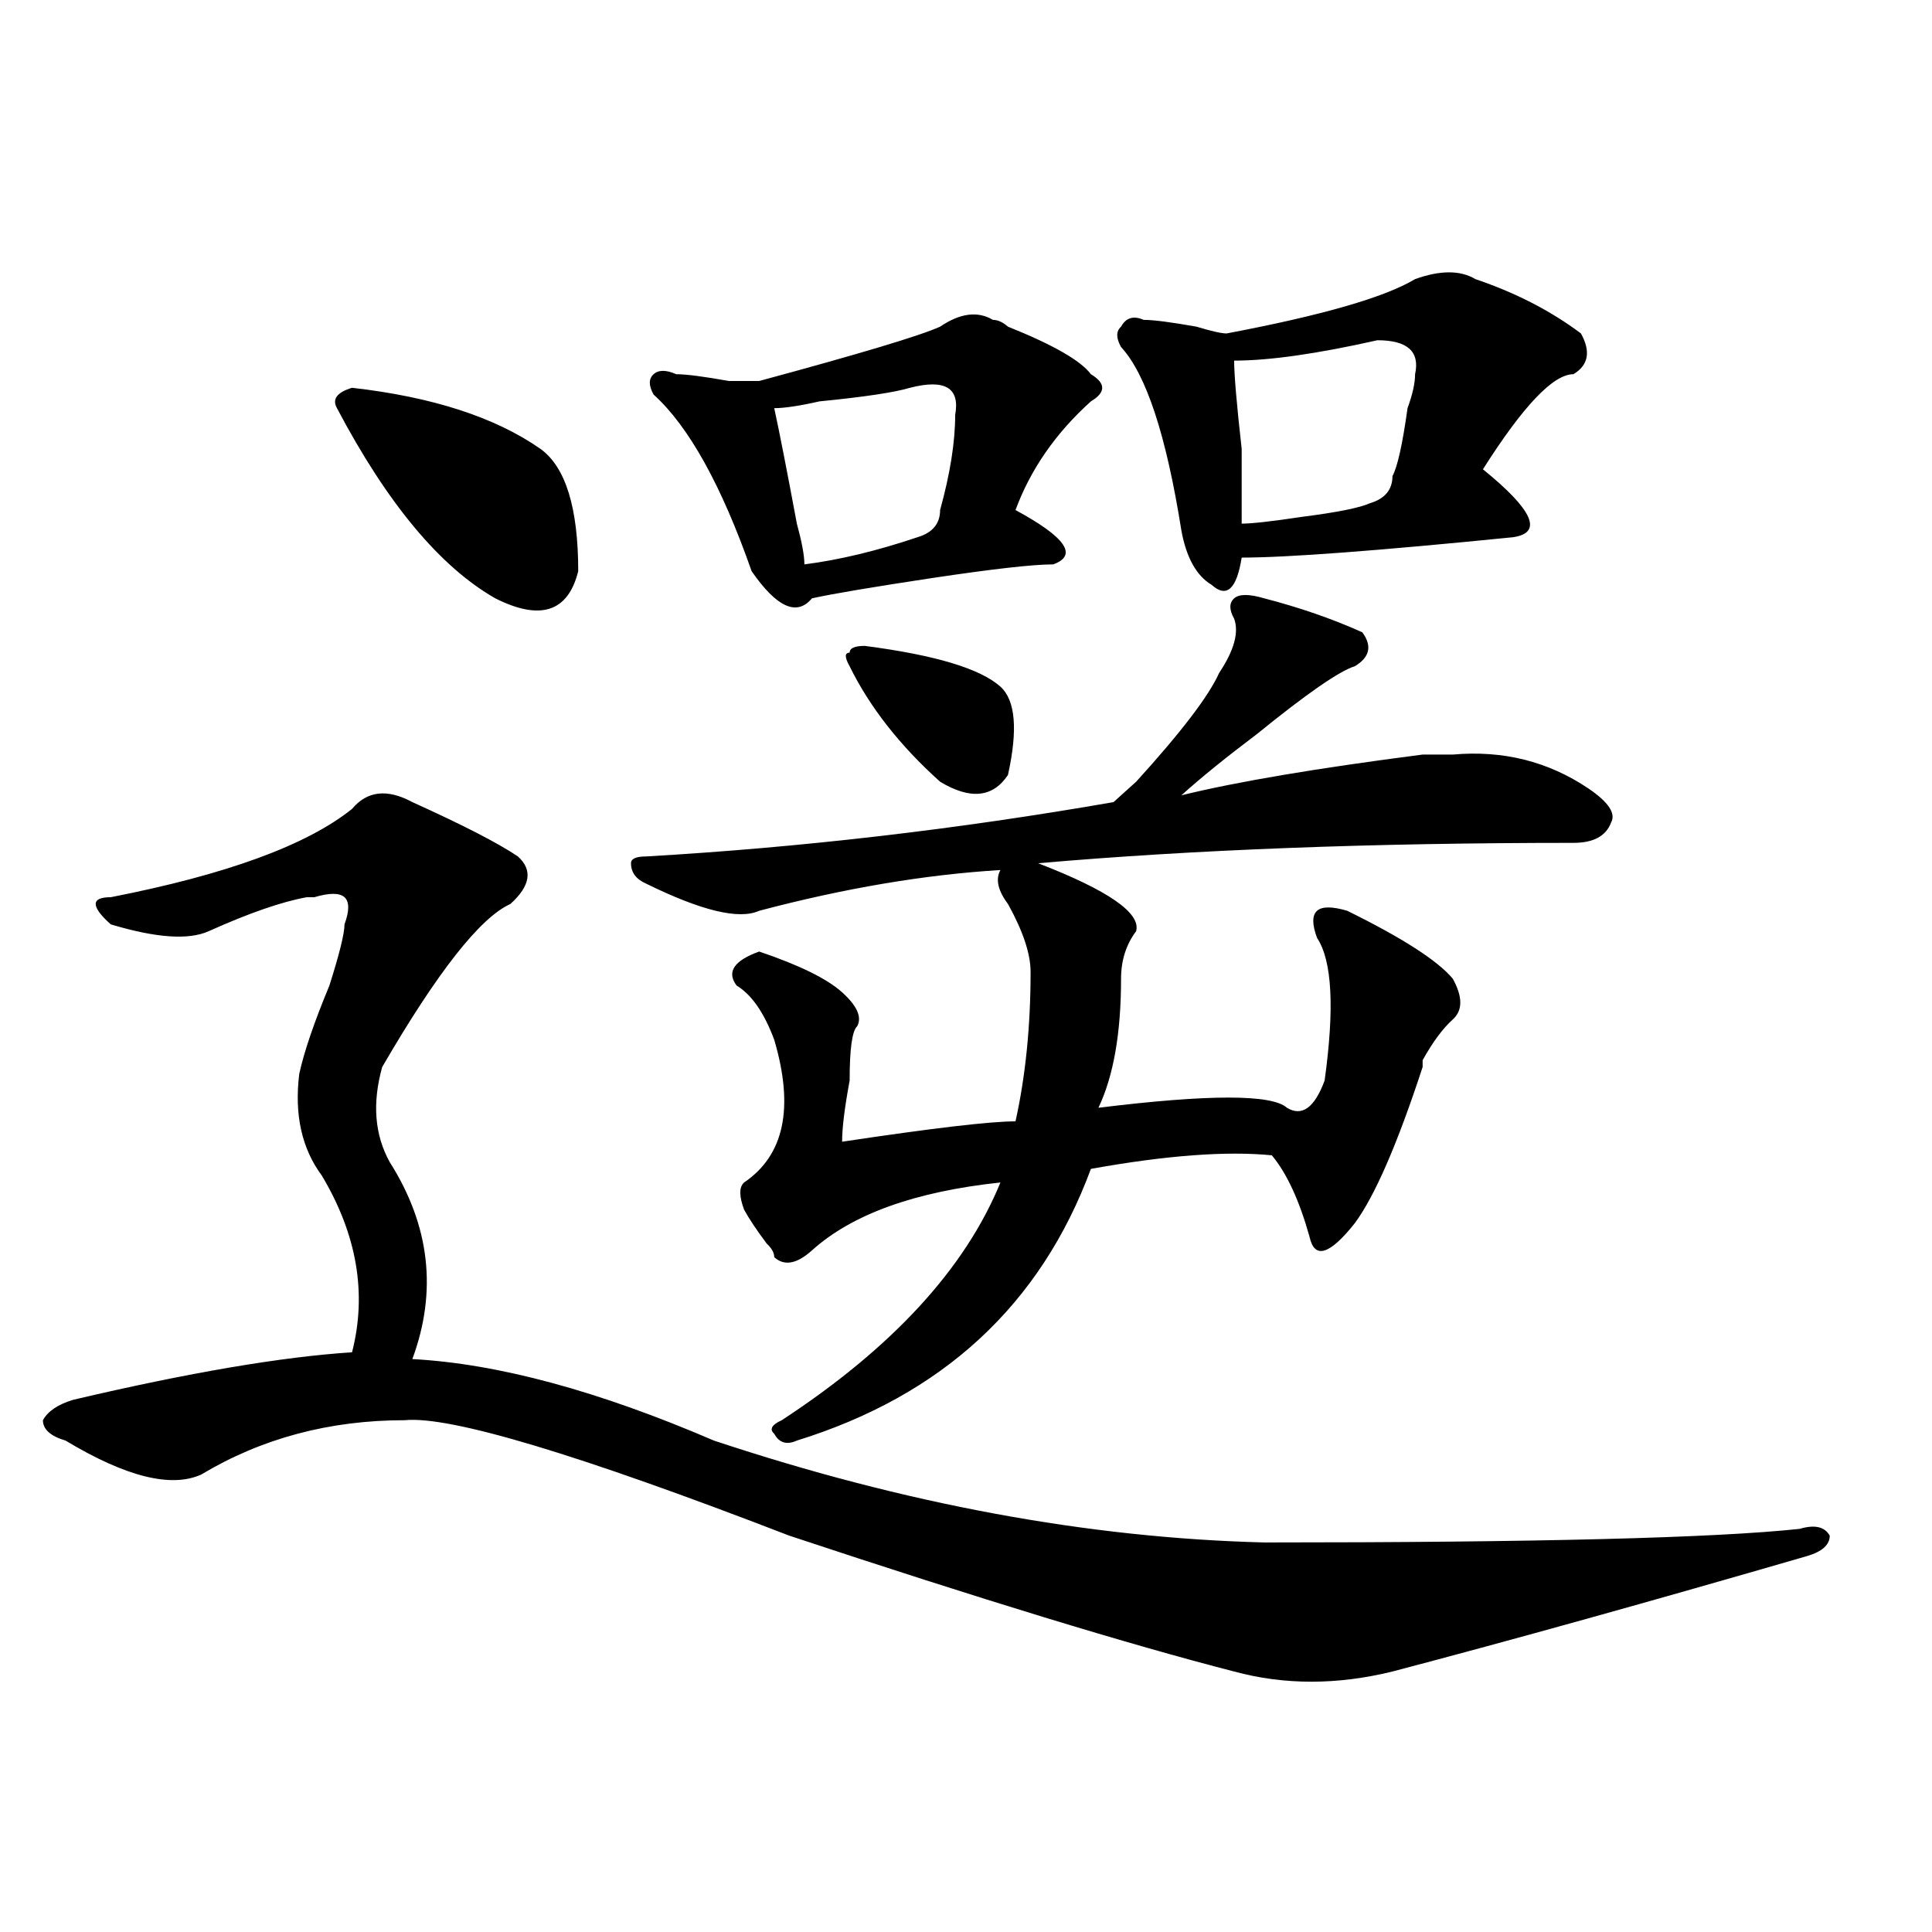 <?xml version="1.0" encoding="utf-8"?>
<!-- Generator: Adobe Illustrator 16.0.0, SVG Export Plug-In . SVG Version: 6.00 Build 0)  -->
<!DOCTYPE svg PUBLIC "-//W3C//DTD SVG 1.1//EN" "http://www.w3.org/Graphics/SVG/1.1/DTD/svg11.dtd">
<svg version="1.1" id="图层_1" xmlns="http://www.w3.org/2000/svg" xmlns:xlink="http://www.w3.org/1999/xlink" x="0px" y="0px"
	 width="1000px" height="1000px" viewBox="0 0 1000 1000" enable-background="new 0 0 1000 1000" xml:space="preserve">
<path d="M213.434,415.172c25.975,11.755,44.206,21.094,54.633,28.125c7.805,7.031,6.463,15.271-3.902,24.609
	c-15.609,7.031-37.743,35.156-66.34,84.375c-5.244,18.786-3.902,35.156,3.902,49.219c20.792,32.849,24.694,66.797,11.707,101.953
	c44.206,2.362,96.217,16.425,156.094,42.188c98.839,32.849,193.775,50.427,284.871,52.734c140.484,0,232.799-2.308,277.066-7.031
	c7.805-2.308,12.987-1.153,15.609,3.516c0,4.724-3.902,8.239-11.707,10.547c-80.669,23.4-152.191,43.341-214.629,59.766
	c-28.658,7.031-55.975,7.031-81.949,0c-54.633-14.063-131.399-37.519-230.238-70.313c-109.266-42.188-175.605-62.073-199.02-59.766
	c-39.023,0-74.145,9.394-105.363,28.125c-15.609,7.031-39.023,1.208-70.242-17.578c-7.805-2.308-11.707-5.823-11.707-10.547
	c2.561-4.669,7.805-8.185,15.609-10.547c59.815-14.063,107.924-22.247,144.387-24.609c7.805-30.433,2.561-60.919-15.609-91.406
	c-10.427-14.063-14.329-31.641-11.707-52.734c2.561-11.7,7.805-26.917,15.609-45.703c5.183-16.37,7.805-26.917,7.805-31.641
	c2.561-7.031,2.561-11.7,0-14.063c-2.622-2.308-7.805-2.308-15.609,0h-3.902c-13.049,2.362-29.938,8.239-50.73,17.578
	c-10.427,4.724-27.316,3.516-50.73-3.516c-5.244-4.669-7.805-8.185-7.805-10.547c0-2.308,2.561-3.516,7.805-3.516
	c59.815-11.7,101.461-26.917,124.875-45.703C190.02,409.349,200.385,408.141,213.434,415.172z M182.215,200.719
	c41.584,4.724,74.145,15.271,97.559,31.641c12.987,9.394,19.512,30.487,19.512,63.281c-5.244,21.094-19.512,25.817-42.926,14.063
	c-28.658-16.37-55.975-49.219-81.949-98.438C171.788,206.597,174.41,203.081,182.215,200.719z M654.398,309.703
	c18.17,4.724,35.121,10.547,50.73,17.578c5.183,7.031,3.902,12.909-3.902,17.578c-7.805,2.362-24.756,14.063-50.73,35.156
	c-15.609,11.755-28.658,22.302-39.023,31.641c28.597-7.031,70.242-14.063,124.875-21.094c7.805,0,12.987,0,15.609,0
	c25.975-2.308,49.389,3.516,70.242,17.578c10.365,7.031,14.268,12.909,11.707,17.578c-2.622,7.031-9.146,10.547-19.512,10.547
	c-104.083,0-196.459,3.516-277.066,10.547c36.401,14.063,53.291,25.817,50.73,35.156c-5.244,7.031-7.805,15.271-7.805,24.609
	c0,28.125-3.902,50.427-11.707,66.797c57.193-7.031,89.754-7.031,97.559,0c7.805,4.724,14.268,0,19.512-14.063
	c5.183-37.464,3.902-62.073-3.902-73.828c-2.622-7.031-2.622-11.7,0-14.063c2.561-2.308,7.805-2.308,15.609,0
	c28.597,14.063,46.828,25.817,54.633,35.156c5.183,9.394,5.183,16.425,0,21.094c-5.244,4.724-10.427,11.755-15.609,21.094v3.516
	c-13.049,39.88-24.756,66.797-35.121,80.859c-13.049,16.425-20.854,18.786-23.414,7.031c-5.244-18.731-11.707-32.794-19.512-42.188
	c-23.414-2.308-54.633,0-93.656,7.031c-26.036,70.313-76.767,117.224-152.191,140.625c-5.244,2.362-9.146,1.208-11.707-3.516
	c-2.622-2.308-1.342-4.669,3.902-7.031c57.193-37.464,94.937-78.497,113.168-123.047c-44.268,4.724-76.767,16.425-97.559,35.156
	c-7.805,7.031-14.329,8.239-19.512,3.516c0-2.308-1.342-4.669-3.902-7.031c-5.244-7.031-9.146-12.854-11.707-17.578
	c-2.622-7.031-2.622-11.7,0-14.063c20.792-14.063,25.975-38.672,15.609-73.828c-5.244-14.063-11.707-23.401-19.512-28.125
	c-5.244-7.031-1.342-12.854,11.707-17.578c20.792,7.031,35.121,14.063,42.926,21.094s10.365,12.909,7.805,17.578
	c-2.622,2.362-3.902,11.755-3.902,28.125c-2.622,14.063-3.902,24.609-3.902,31.641c46.828-7.031,76.705-10.547,89.754-10.547
	c5.183-23.401,7.805-49.219,7.805-77.344c0-9.339-3.902-21.094-11.707-35.156c-5.244-7.031-6.524-12.854-3.902-17.578
	c-39.023,2.362-80.669,9.394-124.875,21.094c-10.427,4.724-29.938,0-58.535-14.063c-5.244-2.308-7.805-5.823-7.805-10.547
	c0-2.308,2.561-3.516,7.805-3.516c80.607-4.669,161.276-14.063,241.945-28.125c2.561-2.308,6.463-5.823,11.707-10.547
	c23.414-25.763,37.682-44.495,42.926-56.25c7.805-11.7,10.365-21.094,7.805-28.125c-2.622-4.669-2.622-8.185,0-10.547
	C641.35,307.396,646.594,307.396,654.398,309.703z M486.598,169.078c10.365-7.031,19.512-8.185,27.316-3.516
	c2.561,0,5.183,1.208,7.805,3.516c23.414,9.394,37.682,17.578,42.926,24.609c7.805,4.724,7.805,9.394,0,14.063
	c-18.231,16.425-31.219,35.156-39.023,56.25c25.975,14.063,32.499,23.456,19.512,28.125c-10.427,0-31.219,2.362-62.438,7.031
	c-31.219,4.724-52.072,8.239-62.438,10.547c-7.805,9.394-18.231,4.724-31.219-14.063c-15.609-44.495-32.561-74.981-50.73-91.406
	c-2.622-4.669-2.622-8.185,0-10.547c2.561-2.308,6.463-2.308,11.707,0c5.183,0,14.268,1.208,27.316,3.516c7.805,0,12.987,0,15.609,0
	C444.952,183.141,476.171,173.802,486.598,169.078z M470.988,200.719c-7.805,2.362-23.414,4.724-46.828,7.031
	c-10.427,2.362-18.231,3.516-23.414,3.516c2.561,11.755,6.463,31.641,11.707,59.766c2.561,9.394,3.902,16.425,3.902,21.094
	c18.17-2.308,37.682-7.031,58.535-14.063c7.805-2.308,11.707-7.031,11.707-14.063c5.183-18.731,7.805-35.156,7.805-49.219
	C496.963,200.719,489.158,196.05,470.988,200.719z M447.574,334.313c36.401,4.724,59.815,11.755,70.242,21.094
	c7.805,7.031,9.085,22.302,3.902,45.703c-7.805,11.755-19.512,12.909-35.121,3.516c-20.854-18.731-36.463-38.672-46.828-59.766
	c-2.622-4.669-2.622-7.031,0-7.031C439.77,335.521,442.33,334.313,447.574,334.313z M732.445,144.469
	c12.987-4.669,23.414-4.669,31.219,0c20.792,7.031,39.023,16.424,54.633,28.125c5.183,9.394,3.902,16.425-3.902,21.094
	c-10.427,0-26.036,16.425-46.828,49.219c25.975,21.094,31.219,32.849,15.609,35.156c-70.242,7.031-117.07,10.547-140.484,10.547
	c-2.622,16.425-7.805,21.094-15.609,14.063c-7.805-4.669-13.049-14.063-15.609-28.125c-7.805-49.219-18.231-80.859-31.219-94.922
	c-2.622-4.669-2.622-8.185,0-10.547c2.561-4.669,6.463-5.823,11.707-3.516c5.183,0,14.268,1.208,27.316,3.516
	c7.805,2.362,12.987,3.516,15.609,3.516C684.275,163.255,716.836,153.862,732.445,144.469z M712.934,176.109
	c-31.219,7.031-55.975,10.547-74.145,10.547c0,7.031,1.28,22.302,3.902,45.703c0,21.094,0,34.003,0,38.672
	c5.183,0,15.609-1.153,31.219-3.516c18.17-2.308,29.877-4.669,35.121-7.031c7.805-2.308,11.707-7.031,11.707-14.063
	c2.561-4.669,5.183-16.37,7.805-35.156c2.561-7.031,3.902-12.854,3.902-17.578C735.006,181.987,728.543,176.109,712.934,176.109z"/>
</svg>
